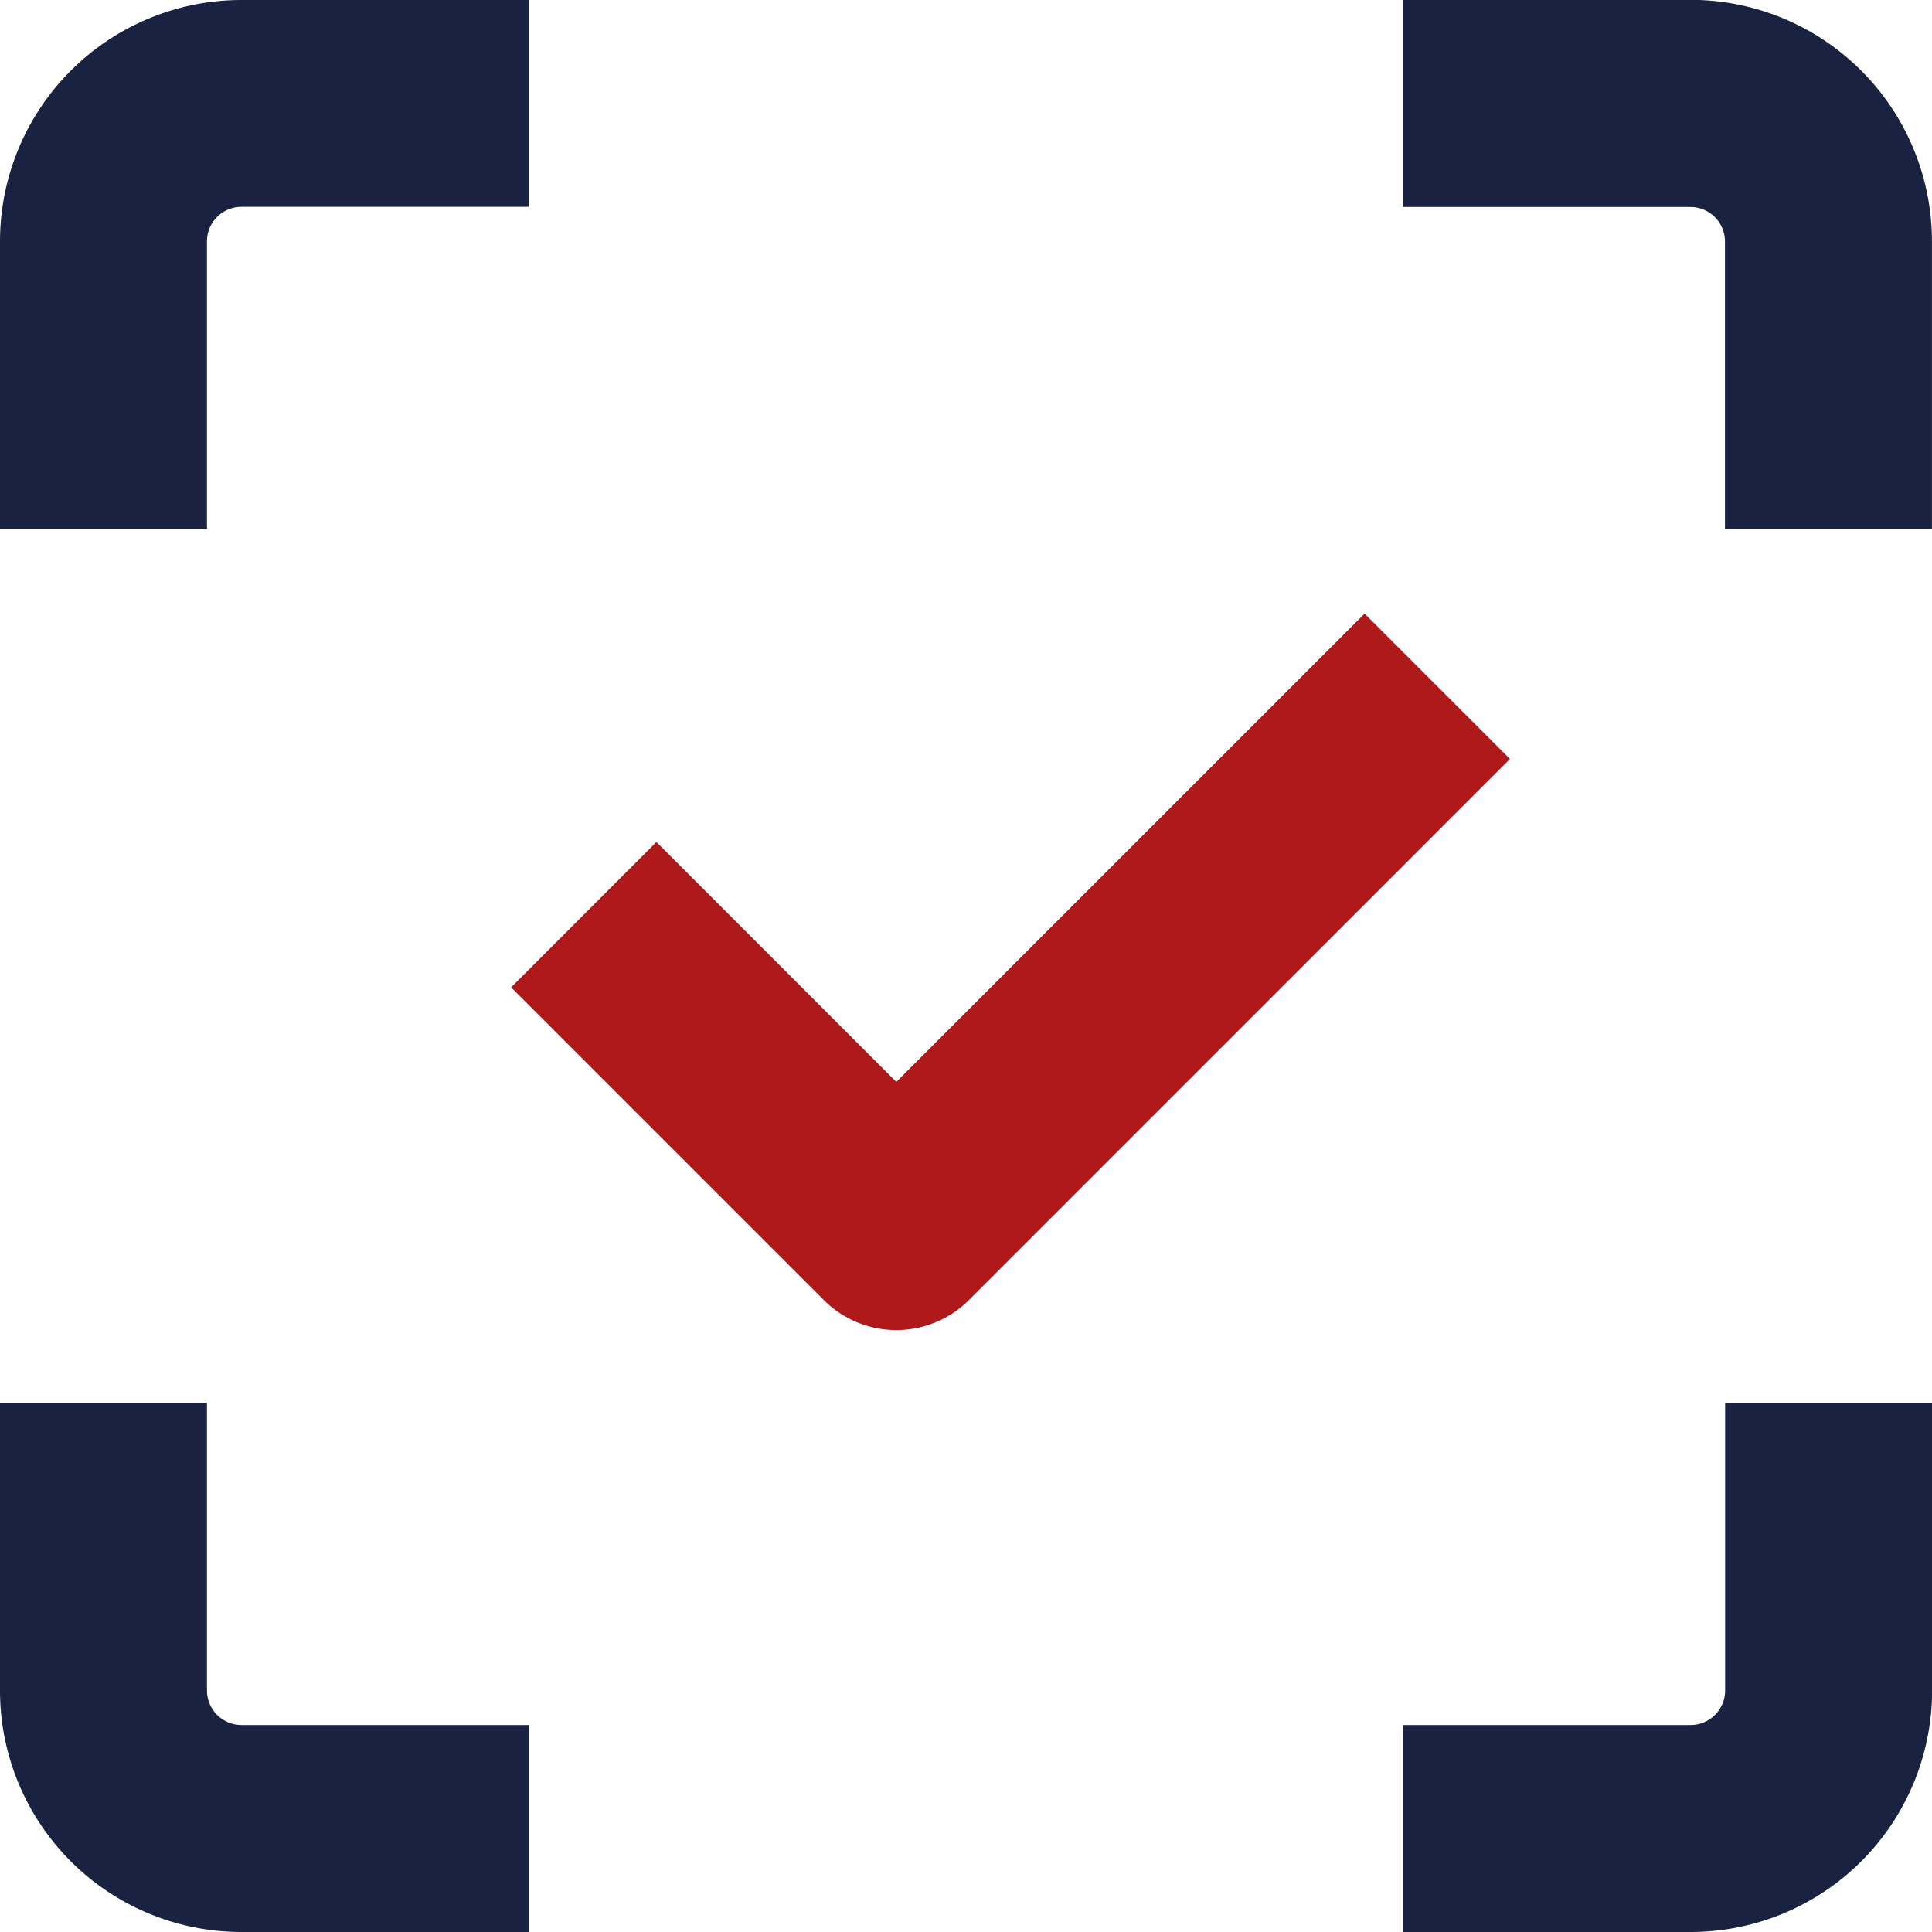 <svg xmlns="http://www.w3.org/2000/svg" width="36.17" height="36.17" viewBox="0 0 36.17 36.17">
    <path data-name="Path 346" d="M4350.9 757.384a.646.646 0 0 1-.646.646h-5.382v3.875h5.382a4.522 4.522 0 0 0 4.521-4.521V752h-3.875z" transform="translate(-4318.603 -725.735)" style="fill:#1a2242"/>
    <path data-name="Path 347" d="M3856.867 757.384a4.521 4.521 0 0 0 4.521 4.521h5.383v-3.875h-5.383a.646.646 0 0 1-.646-.646V752h-3.875z" transform="translate(-3856.867 -725.735)" style="fill:#1a2242"/>
    <path data-name="Path 348" d="M3856.867 268.521v5.379h3.875v-5.382a.646.646 0 0 1 .646-.646h5.383V264h-5.383a4.521 4.521 0 0 0-4.521 4.521z" transform="translate(-3856.867 -264)" style="fill:#1a2242"/>
    <g data-name="Group 1974">
        <path data-name="Path 349" d="m4050.608 477.433-8.767 8.767-4.491-4.491-2.72 2.721 5.852 5.852a1.923 1.923 0 0 0 2.721 0l10.127-10.128z" transform="translate(-4025.061 -465.945)" style="fill:#af191a"/>
    </g>
    <path data-name="Path 350" d="M4350.251 264h-5.382v3.875h5.382a.646.646 0 0 1 .646.646v5.379h3.875v-5.382a4.522 4.522 0 0 0-4.521-4.521z" transform="translate(-4318.603 -264)" style="fill:#1a2242"/>
</svg>
